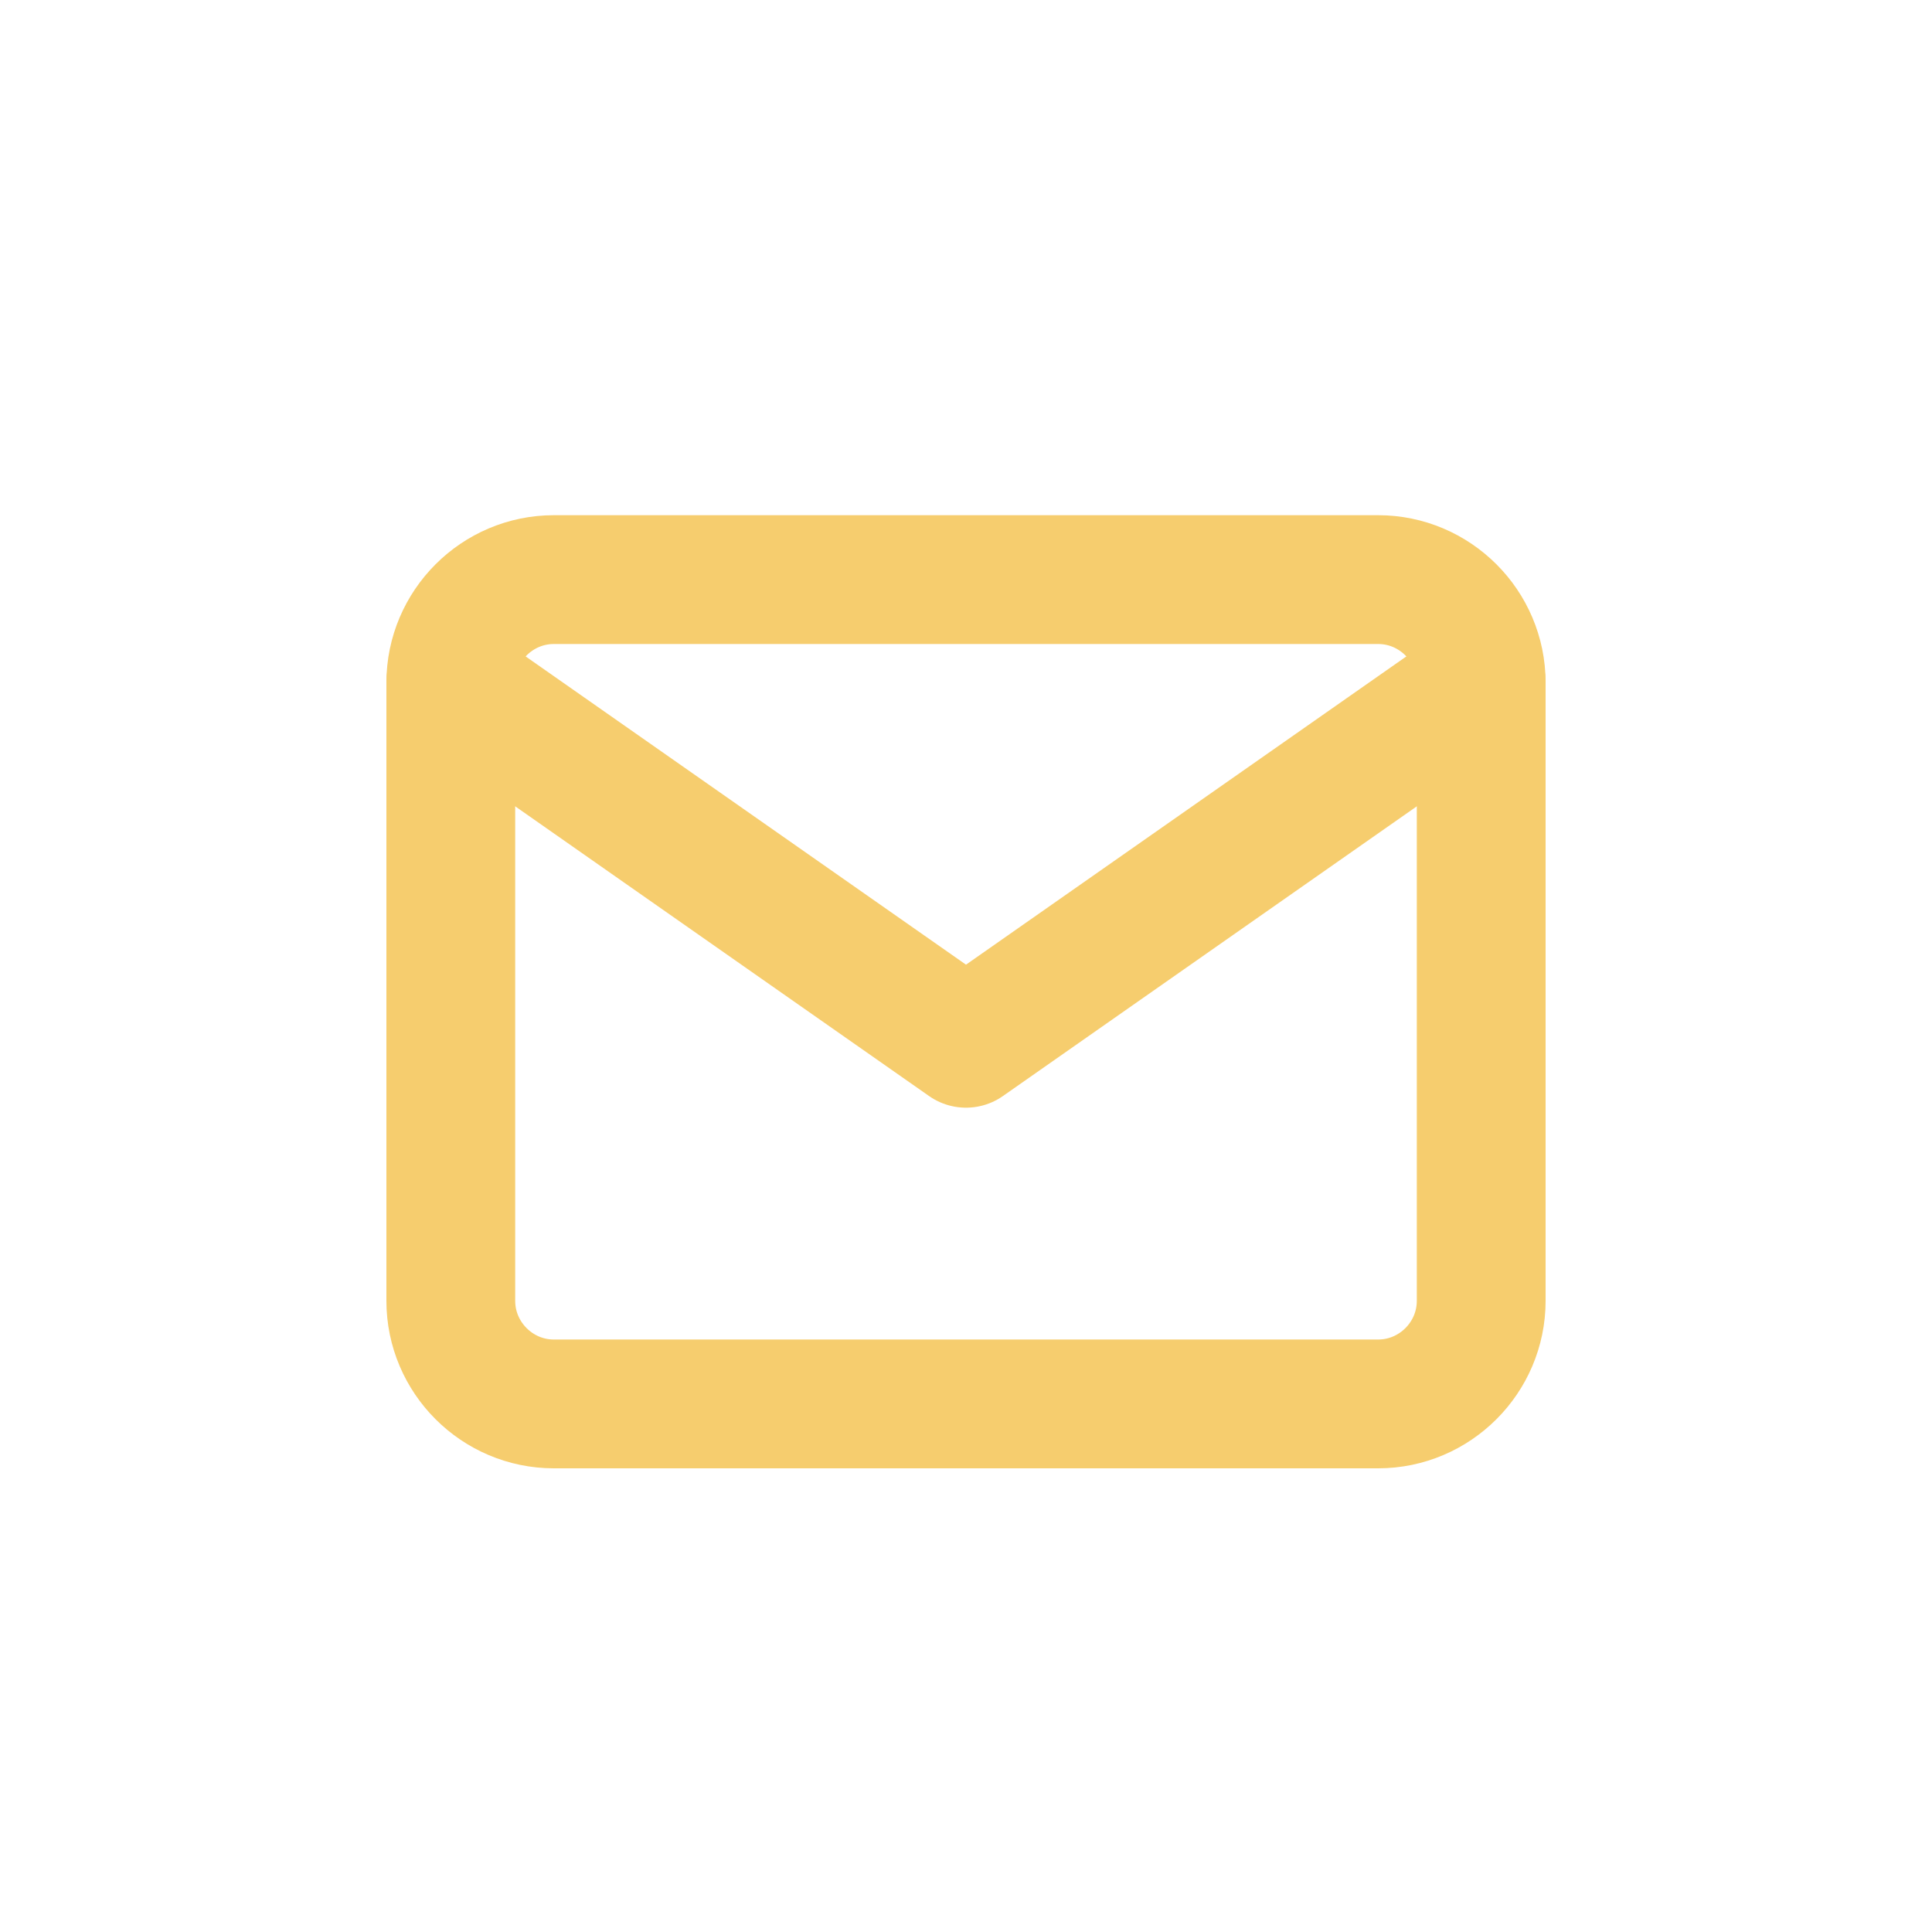 <svg width="30" height="30" viewBox="0 0 30 30" fill="none" xmlns="http://www.w3.org/2000/svg">
<path d="M8.6 9H21.4C22.28 9 23 9.72 23 10.6V20.2C23 21.08 22.28 21.8 21.4 21.8H8.6C7.72 21.8 7 21.08 7 20.2V10.6C7 9.72 7.72 9 8.6 9Z" stroke="#F6CD6E" stroke-width="2" stroke-linecap="round" stroke-linejoin="round"/>
<path d="M23 10.6L15 16.2L7 10.6" stroke="#F6CD6E" stroke-width="2" stroke-linecap="round" stroke-linejoin="round"/>
</svg>
